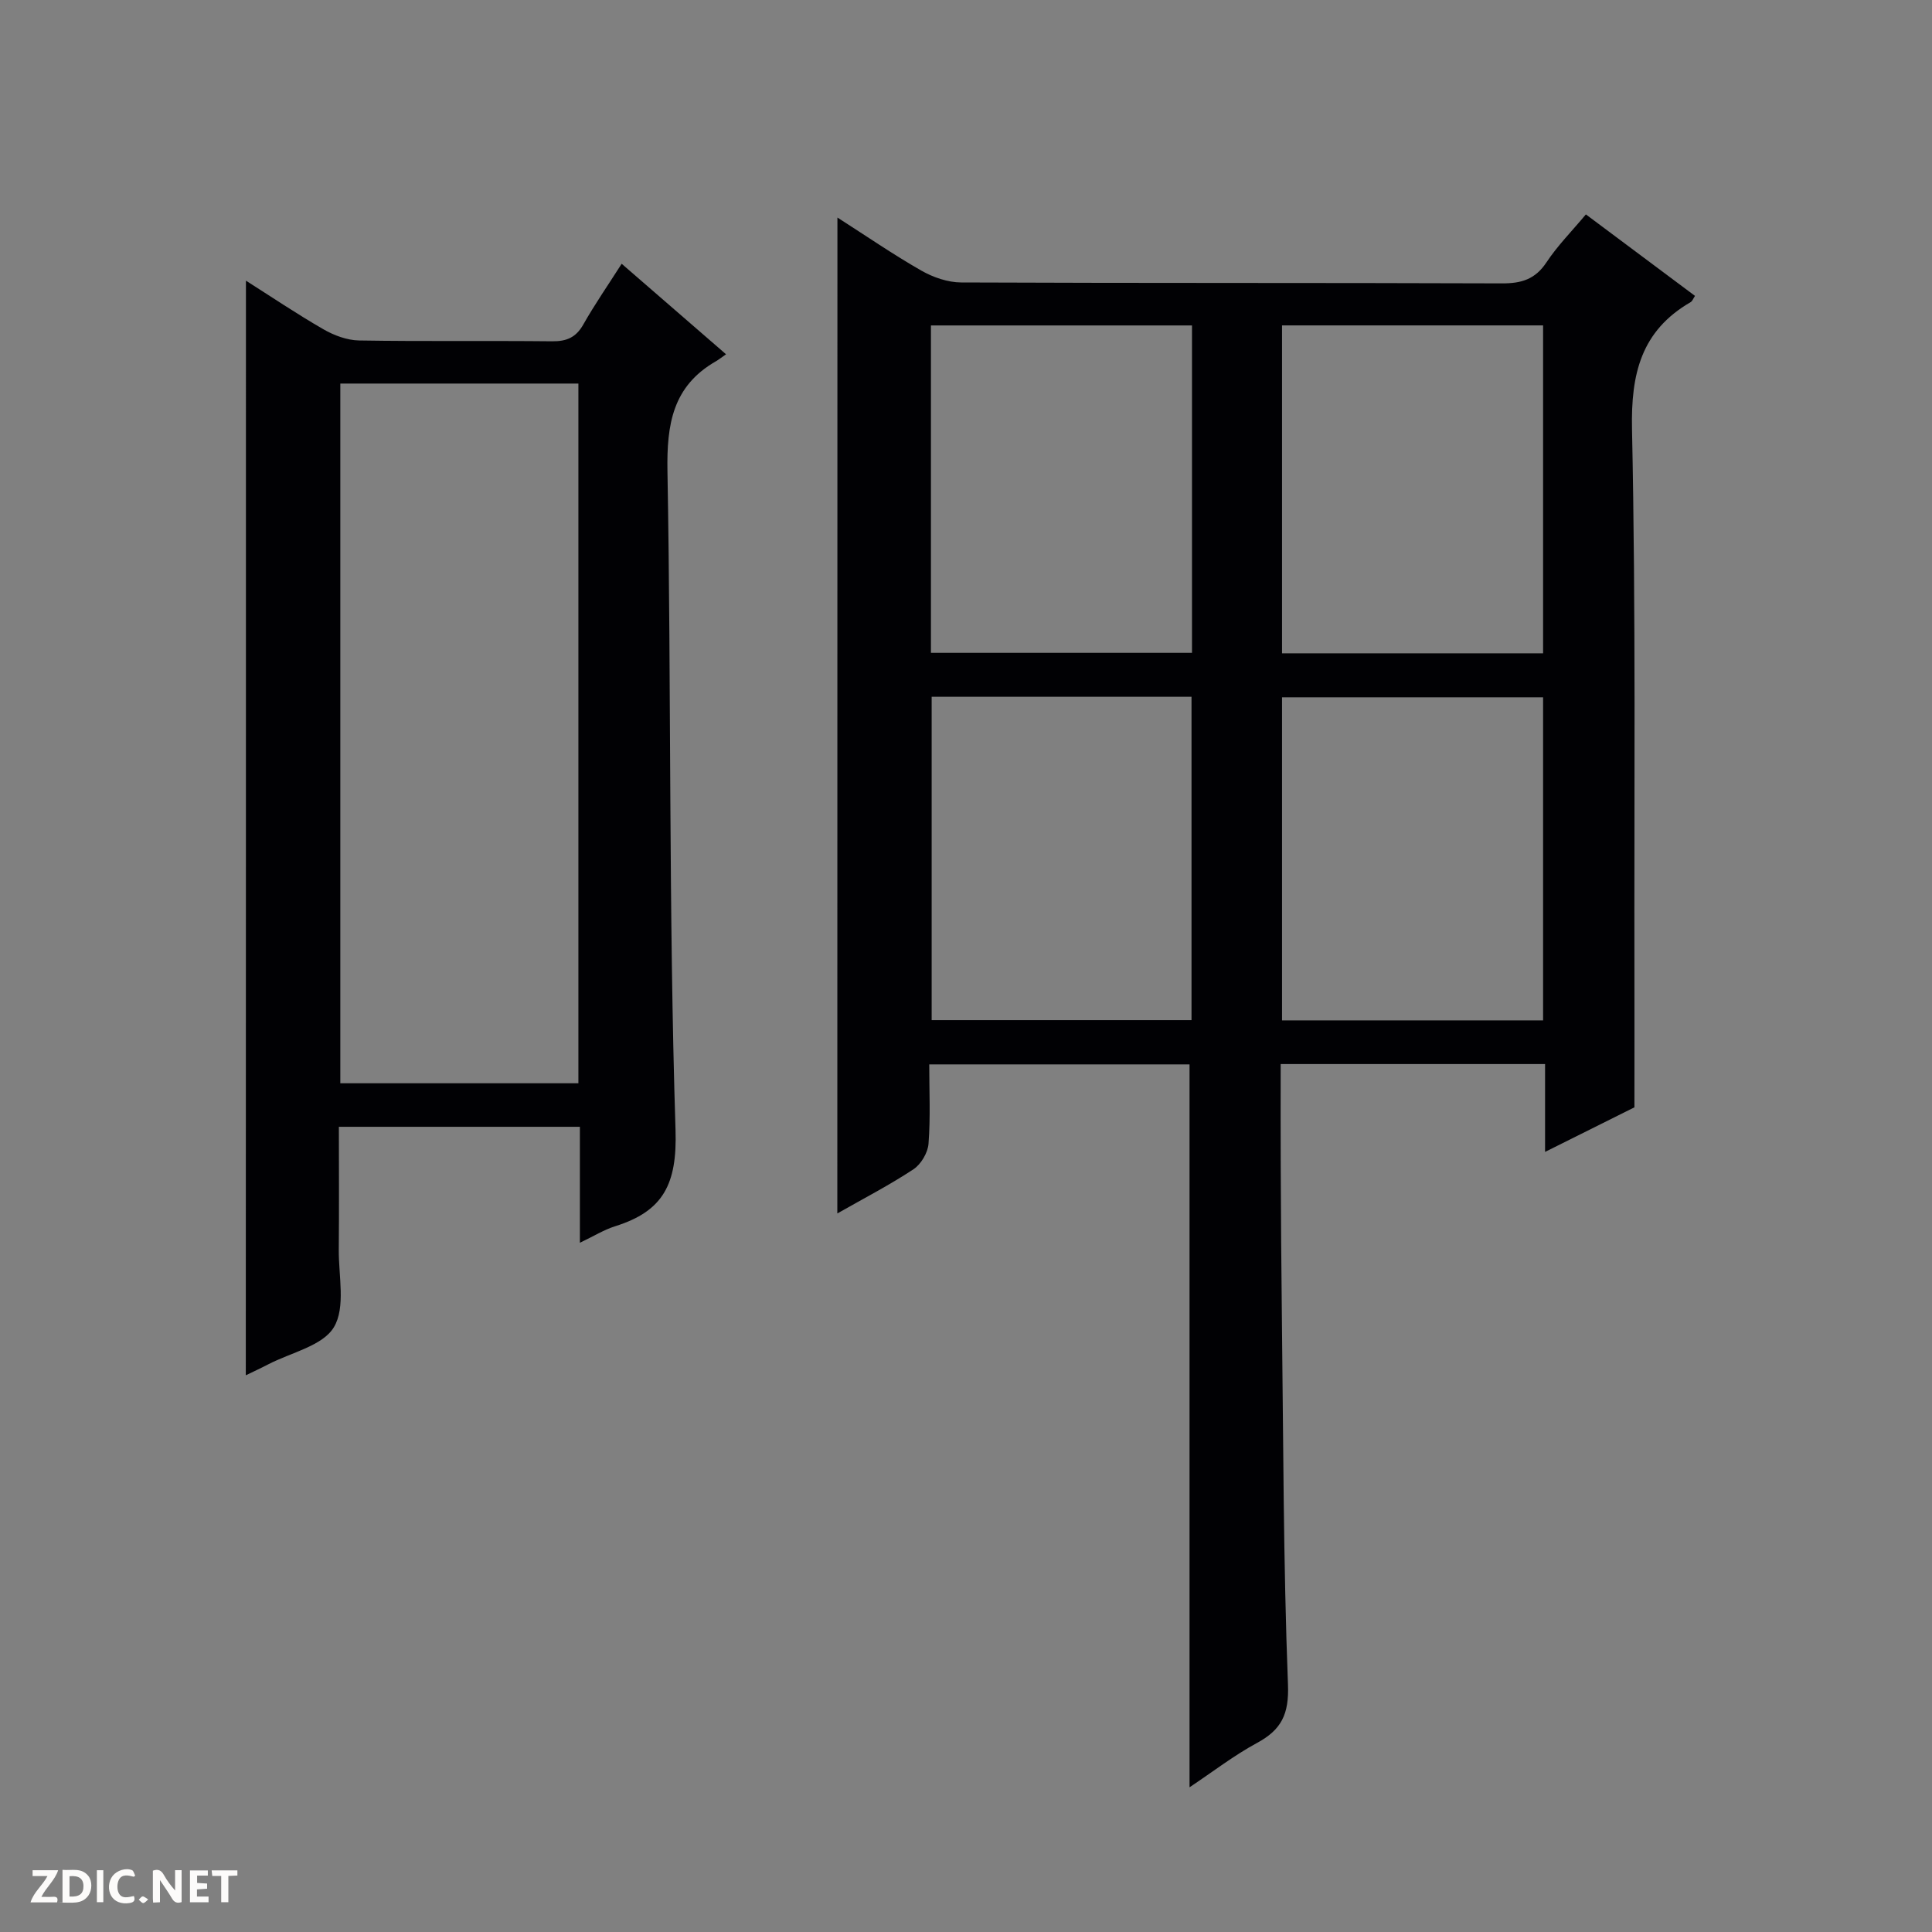 <svg enable-background="new 0 0 400 400" viewBox="0 0 400 400" xmlns="http://www.w3.org/2000/svg"><rect x="0" y="0" width="400" height="400" fill="#808080" stroke="none"/><g fill="#fcfbfa"><path d="m37.59 393.81c-.92.31-1.52.05-2-.78-.7-1.2-1.52-2.34-2.47-3.78v4.59c-.55.03-.95.05-1.41.07-.03-.37-.06-.64-.06-.91 0-1.91 0-3.81 0-5.7 1.13-.41 1.77-.03 2.29.91.62 1.11 1.38 2.14 2.31 3.19v-4.2h1.35v6.61z"/><path d="m12.94 393.88v-6.75c1.9.19 3.93-.54 5.37 1.29.8 1.01.78 2.88.03 3.97-1.37 1.97-3.4 1.51-6.4 1.49m2.45-1.22c2.04.12 2.92-.58 2.89-2.21-.03-1.51-.98-2.19-2.89-2z"/><path d="m11.81 393.87h-5.49c.68-2.18 2.47-3.48 3.51-5.45h-3.08v-1.21h5.29c-.71 2.13-2.44 3.48-3.47 5.51.86 0 1.63.04 2.39-.01.79-.05 1.14.21.85 1.16"/><path d="m39.33 393.86v-6.61h3.7v1.07h-2.22v1.52c.68.04 1.34.09 2.07.13v1.07c-.72.05-1.38.09-2.1.14v1.48h2.4v1.19h-3.85z"/><path d="m27.71 388.56c-1.15-.3-2.46-.61-3.1.64-.37.73-.41 1.93-.06 2.67.63 1.35 1.99.93 3.17.68.35.94-.01 1.32-.93 1.46-1.62.25-3.05-.27-3.76-1.48-.73-1.24-.6-3.03.31-4.17.88-1.11 2.71-1.7 4-1.16.32.13.44.74.65 1.12-.1.08-.19.16-.28.24"/><path d="m49.15 387.24v1.07c-.59.02-1.17.05-1.87.08v5.44h-1.48v-5.44h-1.85c-.05-.4-.08-.73-.13-1.15z"/><path d="m20.06 387.21h1.33v6.62h-1.33z"/><path d="m30.68 393.25c-.39.38-.8.79-1.05.76-.32-.05-.6-.45-.9-.7.26-.24.51-.64.8-.67.29-.04.62.3 1.15.61"/></g><path d="m173.38 45.04c5.91 3.78 11.5 7.63 17.36 10.98 2.45 1.4 5.49 2.45 8.27 2.46 37.32.16 74.64.05 111.96.19 4.03.02 6.9-.85 9.22-4.37 2.27-3.43 5.23-6.41 8.15-9.91 7.68 5.74 15.11 11.28 22.59 16.87-.36.54-.54 1.08-.9 1.29-10.25 5.94-12.38 14.83-12.14 26.31.8 37.8.43 75.63.5 113.44.02 8.78 0 17.57 0 26.96-5.31 2.65-11.52 5.75-18.5 9.23 0-6.49 0-12.2 0-18.19-18.44 0-36.32 0-54.74 0 0 7.18-.03 14.13.01 21.08.05 10.49.11 20.98.24 31.48.31 25.3.29 50.61 1.26 75.89.24 6.18-1.35 9.37-6.43 12.12-4.77 2.58-9.12 5.95-13.95 9.17 0-50.05 0-99.67 0-149.67-17.53 0-35.41 0-53.89 0 0 5.51.27 10.99-.15 16.42-.14 1.87-1.55 4.25-3.11 5.29-4.95 3.27-10.25 6.01-15.77 9.15.02-68.87.02-137.18.02-206.19zm73.41 22.34c-18.29 0-36.15 0-54.05 0v67.78h54.05c0-22.73 0-45.04 0-67.78zm18.64 67.88h54.05c0-22.85 0-45.37 0-67.89-18.21 0-36.08 0-54.05 0zm-72.54 9v66.95h53.8c0-22.48 0-44.58 0-66.95-18.02 0-35.78 0-53.8 0zm72.54 67h54.05c0-22.52 0-44.71 0-66.89-18.21 0-36.08 0-54.05 0z" fill="#010104"/><path d="m50.92 58.11c5.14 3.26 10.48 6.86 16.05 10.07 2.19 1.26 4.87 2.26 7.35 2.31 13.33.22 26.66.03 39.99.17 3 .03 4.94-.79 6.46-3.48 2.36-4.17 5.1-8.12 7.94-12.57 7.18 6.23 14.17 12.29 21.61 18.74-1.01.7-1.53 1.12-2.1 1.45-8.95 5.13-10.2 13.03-10.03 22.74.81 45.46.23 90.96 1.67 136.4.36 11.26-2.55 16.82-12.5 19.94-2.32.73-4.44 2.06-7.3 3.42 0-8.33 0-16.04 0-24.01-16.74 0-32.98 0-49.9 0 0 8.54.06 16.98-.02 25.41-.05 5.46 1.45 11.98-1.01 16.08-2.32 3.88-8.88 5.24-13.59 7.69-1.6.83-3.25 1.59-4.65 2.27.03-75.56.03-150.98.03-226.63zm68.83 166.17c0-48.66 0-96.73 0-144.87-16.59 0-32.94 0-49.29 0v144.87z" fill="#010104"/></svg>